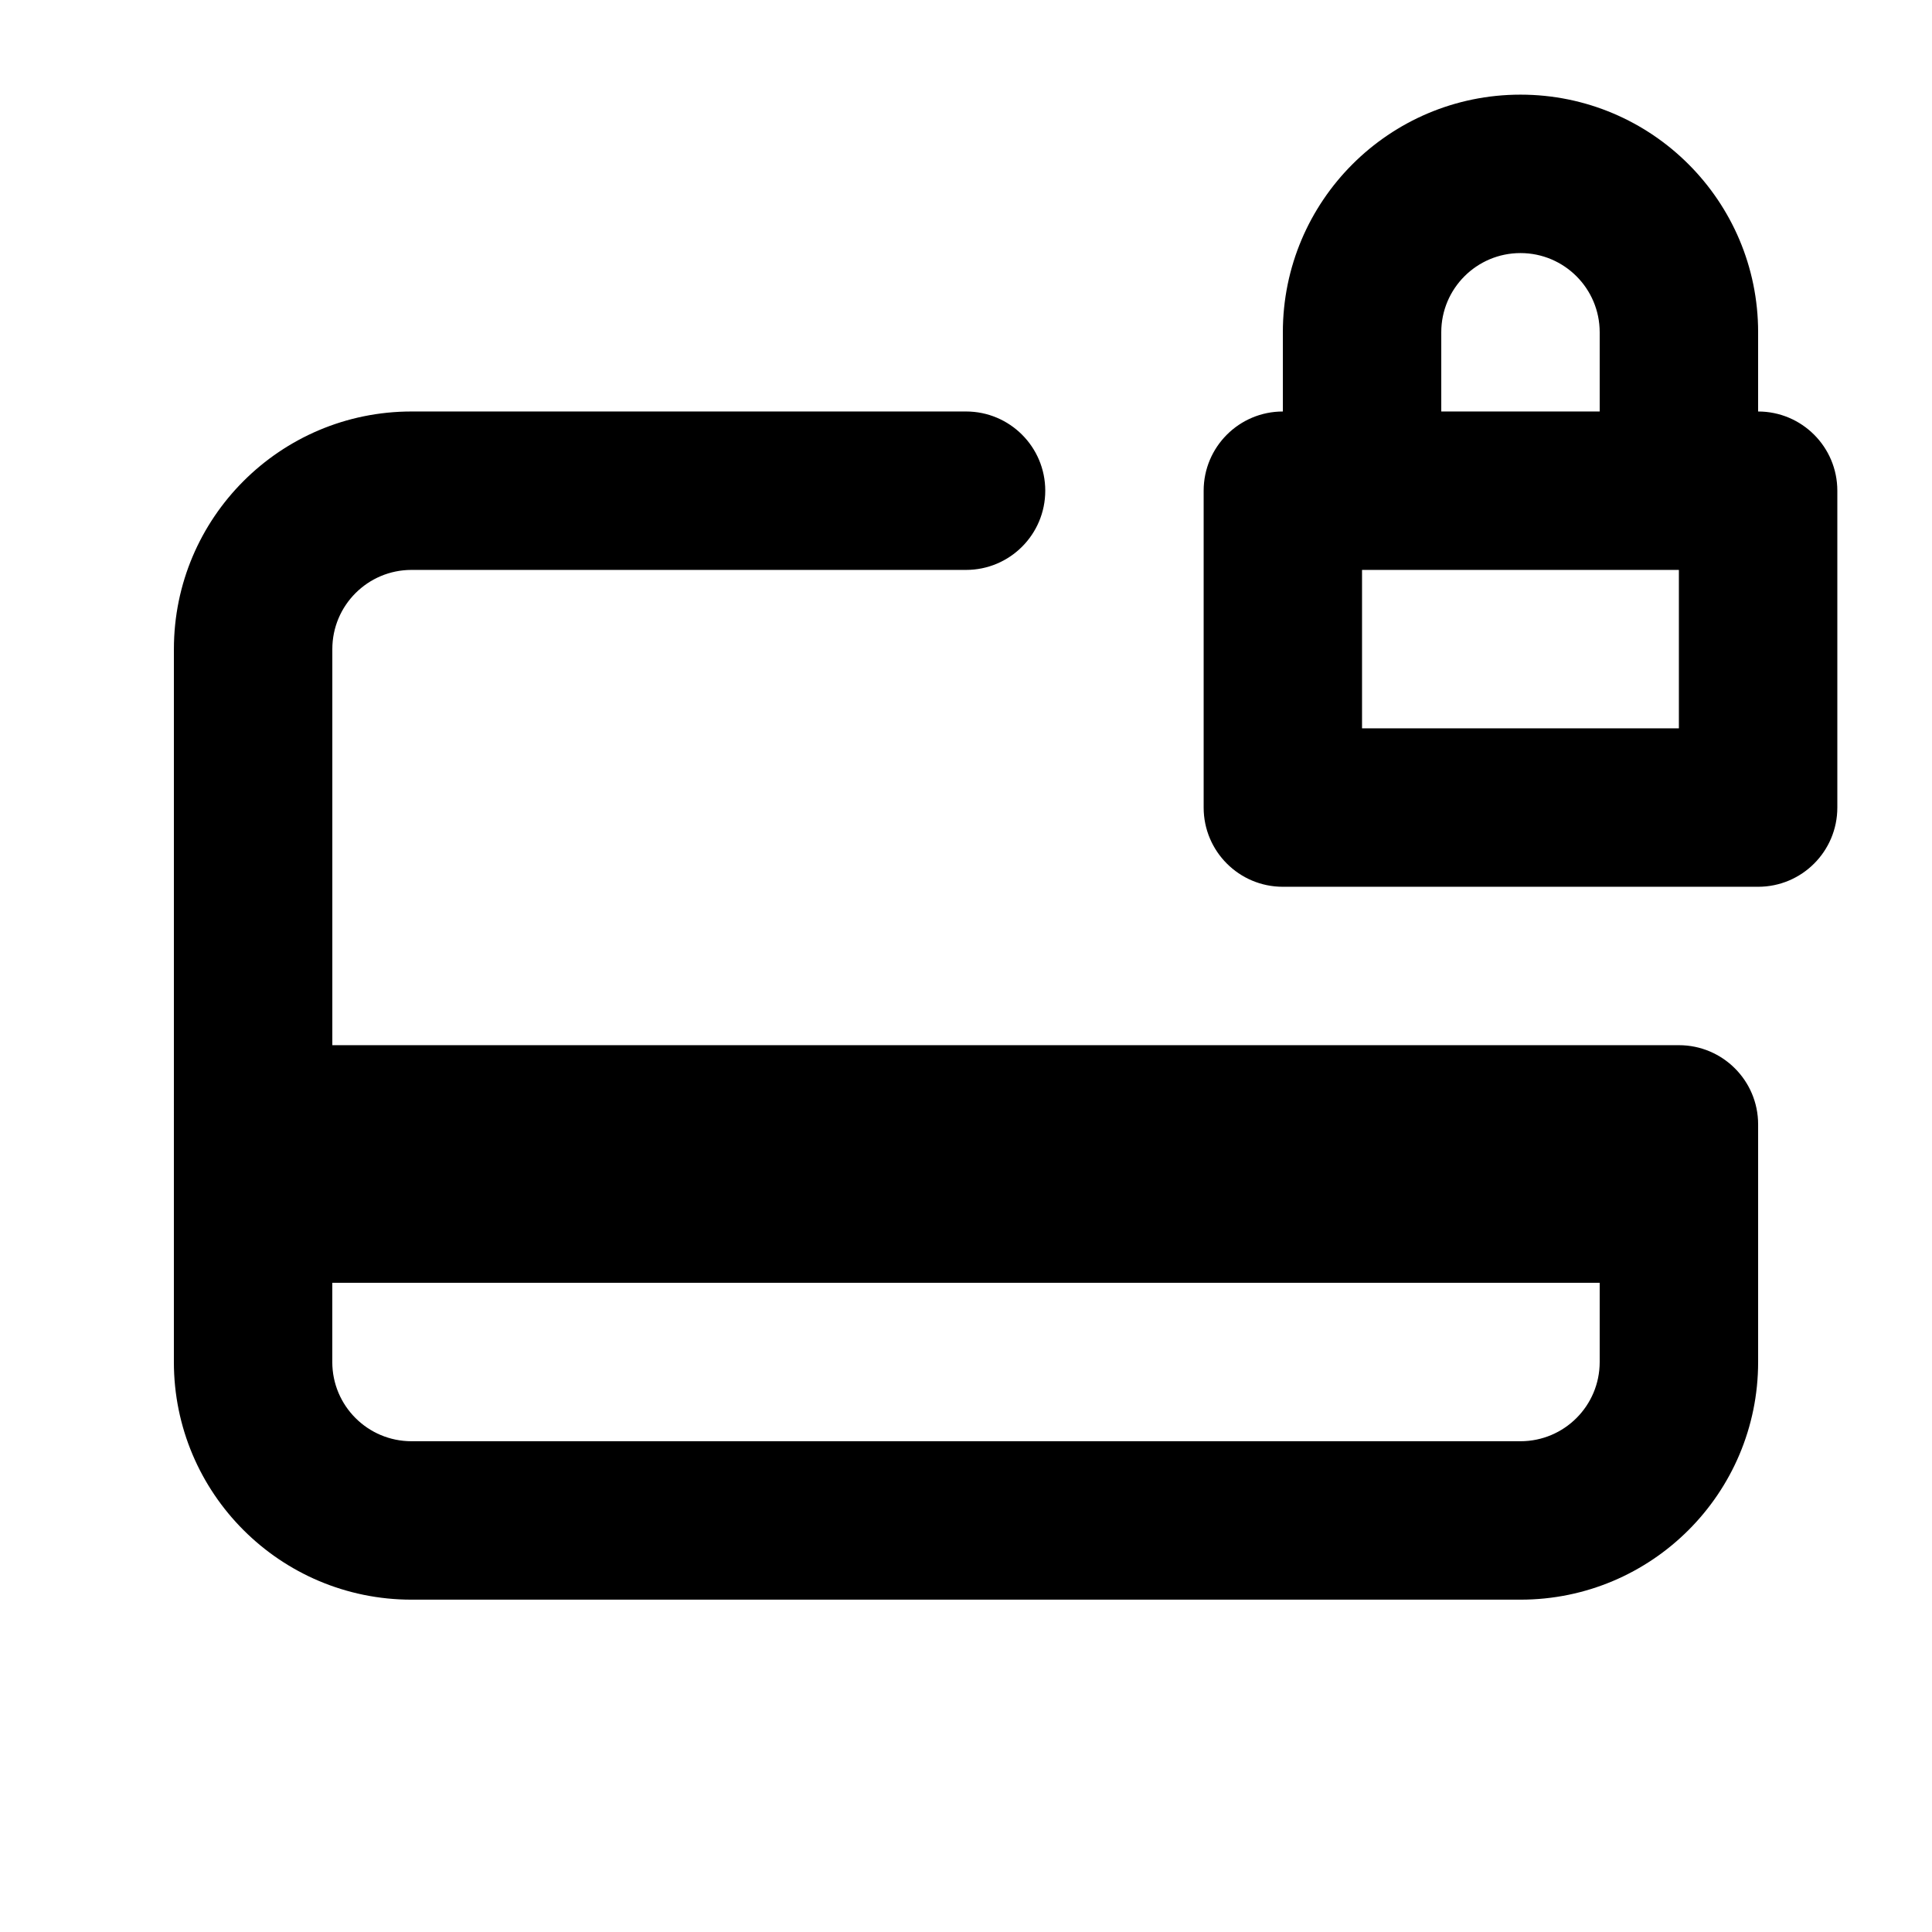 <?xml version="1.0" encoding="UTF-8"?>
<!-- Uploaded to: SVG Find, www.svgrepo.com, Generator: SVG Find Mixer Tools -->
<svg fill="#000000" width="800px" height="800px" version="1.1" viewBox="144 144 512 512" xmlns="http://www.w3.org/2000/svg">
 <path d="m525.95 232.06c0-11.594 9.398-20.992 20.992-20.992s20.992 9.398 20.992 20.992v20.992h-41.984zm83.969 0v20.992c11.594 0 20.992 9.398 20.992 20.992v83.969c0 11.594-9.398 20.992-20.992 20.992h-125.95c-11.594 0-20.988-9.398-20.988-20.992v-83.969c0-11.594 9.395-20.992 20.988-20.992v-20.992c0-34.781 28.195-62.977 62.977-62.977 34.785 0 62.977 28.195 62.977 62.977zm-419.84 272.89c0 34.785 28.195 62.977 62.977 62.977h293.89c34.785 0 62.977-28.191 62.977-62.977v-62.973c0-11.594-9.398-20.992-20.992-20.992h-356.86v-104.96c0-11.594 9.398-20.992 20.992-20.992h146.95c11.594 0 20.992-9.398 20.992-20.992s-9.398-20.992-20.992-20.992h-146.95c-34.781 0-62.977 28.195-62.977 62.977zm41.984 0v-20.992h335.87v20.992c0 11.598-9.398 20.992-20.992 20.992h-293.89c-11.594 0-20.992-9.395-20.992-20.992zm272.89-167.93v-41.984h83.969v41.984z" fill-rule="evenodd"/>
</svg>